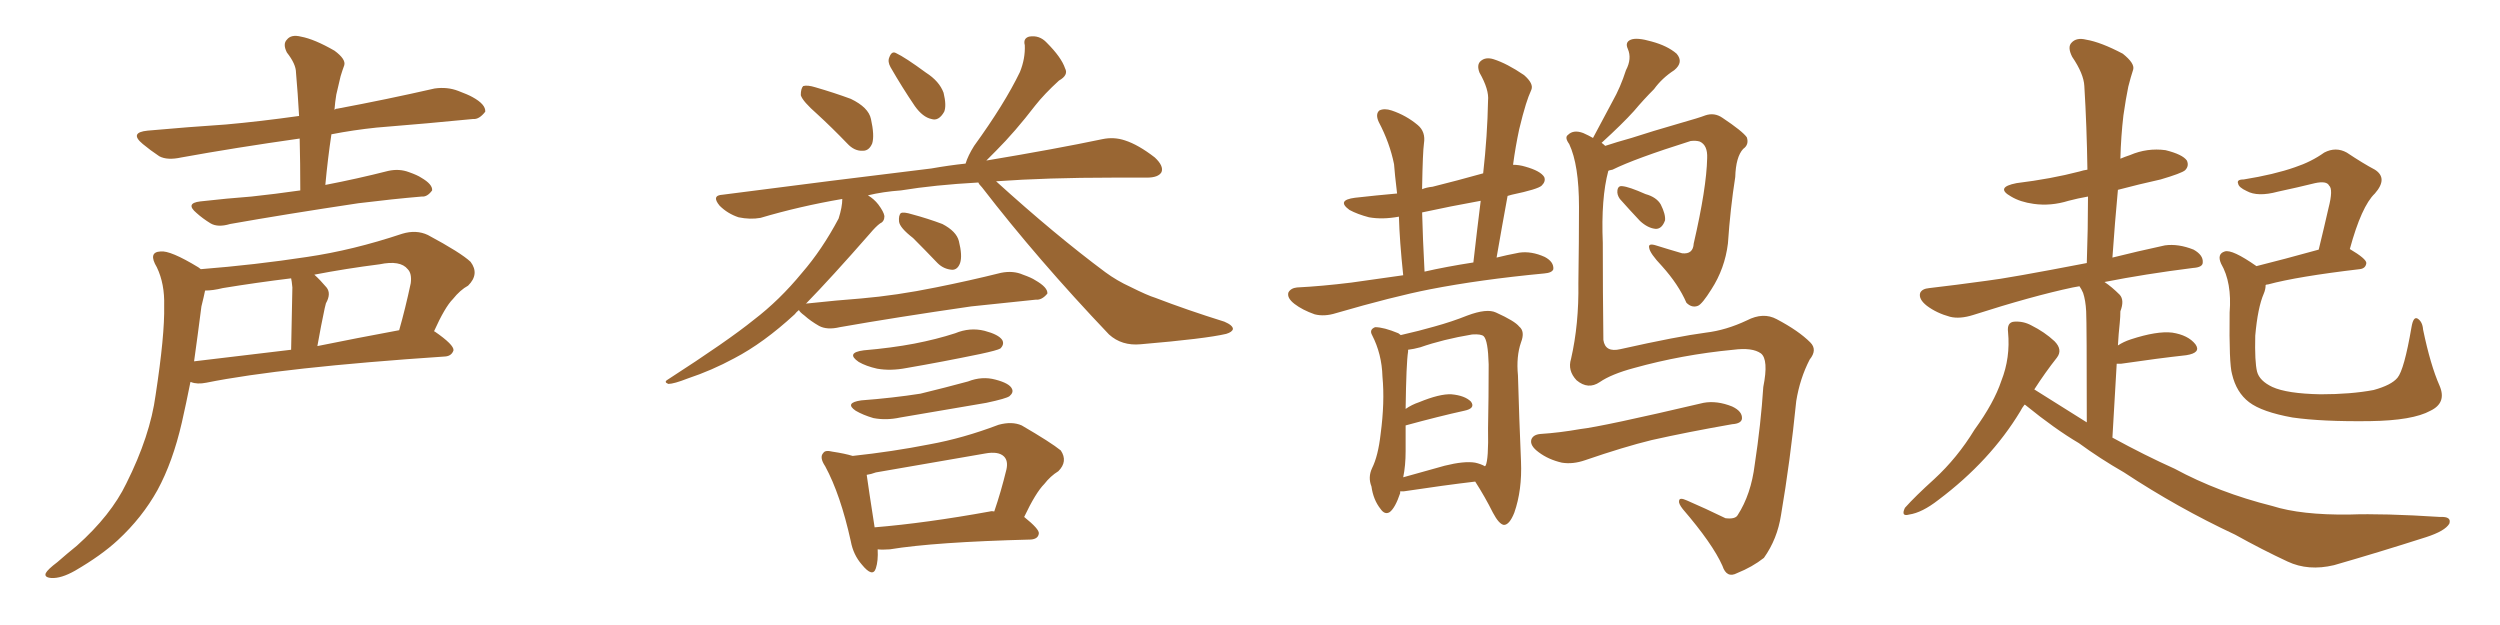 <svg xmlns="http://www.w3.org/2000/svg" xmlns:xlink="http://www.w3.org/1999/xlink" width="600" height="150"><path fill="#996633" padding="10" d="M72.07 45.70L72.07 45.70Q72.07 39.11 71.92 33.25L71.92 33.25Q56.40 35.45 43.51 37.79L43.51 37.79Q40.14 38.53 38.23 37.50L38.23 37.50Q36.04 36.04 34.28 34.57L34.28 34.57Q30.91 31.79 35.45 31.35L35.45 31.35Q45.26 30.47 54.20 29.88L54.20 29.88Q62.40 29.15 71.78 27.83L71.78 27.83Q71.48 22.41 71.04 17.43L71.04 17.43Q71.04 15.38 68.85 12.60L68.85 12.60Q67.82 10.55 68.85 9.52L68.85 9.52Q69.87 8.20 72.22 8.79L72.22 8.79Q75.44 9.38 80.27 12.16L80.27 12.16Q83.06 14.21 82.62 15.67L82.62 15.67Q82.18 16.85 81.74 18.31L81.74 18.31Q81.30 20.07 80.71 22.71L80.71 22.71Q80.42 24.46 80.27 26.37L80.27 26.37Q80.57 26.07 81.01 26.07L81.01 26.07Q92.72 23.88 104.30 21.24L104.30 21.24Q107.37 20.80 110.01 21.83L110.01 21.83Q112.35 22.71 113.38 23.29L113.38 23.29Q116.60 25.05 116.46 26.81L116.46 26.81Q114.99 28.71 113.53 28.56L113.53 28.56Q103.13 29.59 90.38 30.62L90.38 30.62Q84.81 31.20 79.54 32.23L79.54 32.23Q78.66 38.09 78.08 44.38L78.08 44.38Q85.69 42.92 93.16 41.02L93.16 41.02Q95.80 40.43 98.14 41.31L98.14 41.31Q100.20 42.04 101.07 42.63L101.07 42.63Q103.86 44.24 103.71 45.70L103.71 45.70Q102.54 47.31 101.22 47.17L101.22 47.17Q94.34 47.75 85.99 48.78L85.99 48.78Q68.41 51.42 55.22 53.76L55.22 53.76Q52.29 54.64 50.54 53.61L50.54 53.61Q48.63 52.44 47.17 51.12L47.17 51.12Q44.38 48.78 48.05 48.34L48.05 48.34Q54.49 47.61 60.35 47.17L60.35 47.17Q65.92 46.58 72.07 45.70ZM48.19 64.60L48.19 64.60Q61.23 63.57 73.68 61.67L73.68 61.67Q84.67 60.06 96.53 56.10L96.53 56.10Q99.90 55.08 102.69 56.40L102.69 56.40Q110.60 60.64 112.94 62.84L112.94 62.84Q115.14 65.77 112.35 68.55L112.35 68.55Q110.45 69.58 108.69 71.78L108.69 71.78Q106.79 73.68 104.15 79.54L104.15 79.54Q104.30 79.54 104.30 79.54L104.30 79.54Q108.98 82.76 108.84 84.08L108.84 84.08Q108.40 85.40 106.93 85.55L106.93 85.55Q67.68 88.18 49.51 91.85L49.51 91.85Q47.31 92.29 45.85 91.70L45.85 91.70Q45.85 91.70 45.70 91.70L45.70 91.70Q44.68 96.83 43.65 101.37L43.65 101.37Q41.46 110.89 37.79 117.63L37.79 117.63Q34.13 124.22 28.27 129.64L28.27 129.64Q24.32 133.30 18.02 136.96L18.02 136.96Q14.65 138.87 12.30 138.72L12.30 138.72Q10.55 138.57 10.99 137.55L10.99 137.55Q11.43 136.67 13.77 134.91L13.77 134.91Q16.11 132.86 18.46 130.96L18.46 130.96Q26.66 123.63 30.32 116.02L30.32 116.02Q36.04 104.59 37.35 94.78L37.35 94.78Q39.55 80.42 39.40 73.39L39.40 73.39Q39.55 68.12 37.65 64.16L37.65 64.16Q35.45 60.50 38.53 60.35L38.53 60.35Q40.87 60.06 47.61 64.16L47.61 64.16Q48.05 64.45 48.19 64.60ZM48.34 73.54L48.34 73.54Q47.46 80.42 46.58 86.72L46.58 86.72Q57.42 85.40 69.87 83.94L69.87 83.94Q70.17 70.46 70.17 68.99L70.17 68.99Q70.02 67.38 69.87 66.80L69.87 66.80Q61.52 67.82 53.47 69.14L53.47 69.14Q51.12 69.73 49.22 69.73L49.22 69.73Q48.93 71.19 48.34 73.54ZM76.17 83.06L76.17 83.06L76.17 83.06Q85.55 81.15 95.80 79.25L95.80 79.25Q97.27 74.12 98.58 67.97L98.58 67.97Q98.88 65.63 97.85 64.60L97.85 64.60Q96.09 62.40 91.11 63.43L91.11 63.43Q83.06 64.45 75.44 65.92L75.44 65.92Q76.90 67.24 78.37 68.99L78.37 68.99Q79.54 70.46 78.22 72.80L78.22 72.80Q78.08 73.39 77.93 73.97L77.93 73.97Q77.05 78.08 76.17 83.06ZM196.14 27.39L196.14 27.39Q192.63 24.32 192.19 22.85L192.19 22.85Q192.19 21.24 192.77 20.65L192.77 20.65Q193.80 20.36 195.70 20.95L195.70 20.95Q200.24 22.27 204.20 23.73L204.20 23.73Q208.45 25.78 209.03 28.56L209.03 28.56Q209.91 32.52 209.33 34.42L209.33 34.42Q208.59 36.18 207.13 36.18L207.13 36.18Q205.08 36.33 203.32 34.42L203.32 34.42Q199.66 30.62 196.14 27.39ZM213.72 16.11L213.72 16.11Q212.99 14.79 213.43 13.77L213.43 13.77Q214.01 12.16 215.04 12.74L215.04 12.74Q217.24 13.77 222.22 17.43L222.22 17.43Q225.44 19.48 226.46 22.27L226.46 22.27Q227.20 25.34 226.61 26.81L226.61 26.81Q225.29 29.15 223.54 28.56L223.54 28.56Q221.48 28.13 219.58 25.49L219.58 25.49Q216.50 20.95 213.72 16.11ZM219.14 57.13L219.14 57.13Q215.92 54.64 215.77 53.17L215.77 53.17Q215.63 51.71 216.21 51.12L216.21 51.12Q216.94 50.83 218.85 51.42L218.85 51.42Q222.66 52.44 226.17 53.76L226.17 53.76Q229.54 55.52 230.13 57.86L230.13 57.86Q231.01 61.38 230.42 63.13L230.42 63.13Q229.83 64.75 228.52 64.75L228.52 64.75Q226.46 64.60 225 63.13L225 63.13Q221.92 59.91 219.14 57.13ZM191.75 74.41L191.75 74.41Q191.16 74.85 190.72 75.44L190.72 75.44Q183.25 82.32 176.22 85.99L176.22 85.99Q170.80 88.92 165.09 90.82L165.09 90.82Q161.72 92.14 160.40 92.14L160.40 92.14Q159.23 91.70 160.25 91.11L160.25 91.11Q174.76 81.74 180.91 76.76L180.91 76.76Q187.06 72.07 192.48 65.48L192.48 65.48Q197.31 59.91 201.27 52.44L201.27 52.44Q202.15 49.66 202.15 47.75L202.15 47.75Q191.89 49.51 182.52 52.29L182.52 52.29Q180.03 52.73 177.25 52.15L177.25 52.15Q174.61 51.27 172.71 49.37L172.71 49.37Q170.65 46.88 173.44 46.73L173.44 46.73Q200.54 43.21 223.54 40.43L223.54 40.43Q227.64 39.70 231.74 39.26L231.74 39.26Q232.32 37.35 233.79 35.01L233.79 35.01Q241.11 24.90 244.78 17.29L244.78 17.29Q246.09 14.06 245.95 10.84L245.95 10.84Q245.51 9.23 246.97 8.79L246.97 8.79Q249.46 8.35 251.22 10.25L251.22 10.25Q254.74 13.77 255.62 16.41L255.62 16.41Q256.49 18.02 254.15 19.34L254.15 19.34Q250.63 22.56 248.44 25.34L248.44 25.34Q243.60 31.64 239.06 36.18L239.06 36.18Q237.74 37.50 236.72 38.53L236.72 38.53Q253.42 35.74 264.55 33.40L264.55 33.40Q267.33 32.81 269.97 33.69L269.97 33.69Q273.19 34.72 277.15 37.79L277.15 37.79Q279.35 39.84 278.76 41.31L278.76 41.31Q278.03 42.63 275.24 42.63L275.24 42.63Q271.44 42.63 267.04 42.63L267.04 42.63Q251.37 42.63 239.06 43.51L239.06 43.51Q253.27 56.40 265.28 65.33L265.28 65.33Q268.07 67.38 271.29 68.85L271.29 68.85Q275.39 70.90 277.29 71.48L277.29 71.48Q284.91 74.41 293.85 77.20L293.85 77.20Q295.90 78.08 295.90 78.96L295.90 78.96Q295.75 79.69 294.29 80.13L294.29 80.13Q289.31 81.30 273.78 82.62L273.78 82.62Q269.24 83.06 266.16 80.27L266.16 80.27Q249.02 62.26 235.69 44.97L235.69 44.97Q234.96 44.24 234.81 43.80L234.81 43.80Q224.27 44.38 216.21 45.70L216.21 45.70Q211.96 46.00 208.30 46.88L208.30 46.88Q209.77 47.75 210.79 49.07L210.79 49.07Q212.11 50.83 212.26 51.86L212.26 51.86Q212.26 53.17 211.23 53.61L211.23 53.61Q210.21 54.35 208.74 56.10L208.74 56.10Q199.51 66.65 193.36 72.95L193.36 72.95Q193.51 72.80 194.09 72.80L194.09 72.80Q200.83 72.07 206.69 71.63L206.69 71.63Q215.19 70.90 224.56 68.99L224.56 68.99Q232.62 67.38 240.23 65.48L240.23 65.48Q243.16 64.89 245.51 65.92L245.51 65.92Q247.56 66.65 248.44 67.24L248.44 67.24Q251.51 68.99 251.37 70.46L251.37 70.46Q250.05 72.07 248.58 71.92L248.58 71.92Q241.55 72.66 233.06 73.54L233.06 73.54Q214.89 76.17 201.56 78.52L201.56 78.52Q198.49 79.25 196.58 78.22L196.58 78.22Q194.53 77.05 193.07 75.73L193.07 75.73Q191.89 74.85 191.75 74.41ZM207.28 84.08L207.28 84.08Q214.01 83.50 219.43 82.47L219.43 82.47Q224.71 81.45 229.25 79.98L229.25 79.98Q232.76 78.52 236.28 79.39L236.28 79.39Q239.65 80.27 240.53 81.59L240.53 81.59Q241.11 82.62 240.09 83.64L240.09 83.64Q239.36 84.08 235.25 84.96L235.25 84.96Q226.03 86.87 217.53 88.33L217.53 88.33Q213.72 89.06 210.50 88.48L210.50 88.48Q207.86 87.89 206.10 86.87L206.10 86.87Q202.88 84.67 207.28 84.08ZM206.69 96.09L206.69 96.09Q214.31 95.51 220.90 94.48L220.90 94.48Q226.90 93.02 232.32 91.55L232.32 91.55Q235.69 90.23 238.92 91.11L238.92 91.11Q242.29 91.99 242.87 93.31L242.87 93.31Q243.31 94.19 242.29 95.07L242.29 95.07Q241.55 95.65 236.72 96.68L236.72 96.68Q226.32 98.44 216.06 100.20L216.06 100.20Q212.70 100.93 209.62 100.34L209.62 100.34Q207.13 99.61 205.37 98.58L205.37 98.58Q202.59 96.68 206.69 96.09ZM210.64 131.84L210.64 131.84Q210.79 134.62 210.21 136.38L210.21 136.38Q209.47 138.72 206.84 135.50L206.84 135.50Q204.79 133.15 204.20 129.93L204.20 129.93Q201.71 118.65 198.05 111.91L198.05 111.91Q196.58 109.72 197.61 108.69L197.61 108.69Q198.05 107.96 199.80 108.40L199.80 108.40Q202.73 108.84 204.64 109.42L204.64 109.42Q214.16 108.40 223.10 106.64L223.10 106.64Q231.15 105.18 239.65 101.95L239.65 101.95Q242.87 101.07 245.21 102.10L245.21 102.10Q252.25 106.20 254.59 108.11L254.59 108.11Q256.35 110.74 254.00 113.09L254.00 113.09Q252.10 114.26 250.63 116.16L250.63 116.16Q248.58 118.21 245.80 124.07L245.80 124.07Q249.46 127.00 249.32 128.03L249.32 128.03Q249.17 129.35 247.41 129.49L247.41 129.49Q224.27 130.08 213.57 131.84L213.57 131.84Q211.67 131.98 210.64 131.84ZM237.60 122.75L237.60 122.75L237.60 122.75Q238.04 122.61 238.62 122.75L238.62 122.75Q240.23 118.07 241.55 112.65L241.55 112.65Q241.99 110.60 240.97 109.57L240.97 109.57Q239.65 108.25 236.43 108.84L236.43 108.84Q223.54 111.04 210.21 113.38L210.21 113.38Q209.03 113.82 208.01 113.96L208.01 113.96Q208.45 117.19 209.91 126.56L209.91 126.56Q222.22 125.54 237.60 122.75ZM336.77 66.06L336.77 66.06Q335.89 57.71 335.74 52.00L335.74 52.00Q331.79 52.73 328.56 52.15L328.56 52.15Q325.78 51.42 323.88 50.39L323.88 50.39Q320.65 48.05 325.20 47.46L325.20 47.46Q330.32 46.88 335.30 46.44L335.30 46.44Q334.72 41.60 334.57 39.40L334.57 39.40Q333.54 34.28 330.91 29.30L330.91 29.30Q330.03 27.39 331.05 26.51L331.05 26.51Q332.23 25.93 333.98 26.51L333.98 26.51Q337.50 27.69 340.28 30.03L340.28 30.03Q342.19 31.64 341.75 34.42L341.75 34.42Q341.46 36.47 341.31 44.82L341.31 44.82Q341.31 44.97 341.31 45.41L341.31 45.41Q342.33 44.97 343.80 44.82L343.80 44.82Q349.66 43.36 355.96 41.60L355.96 41.60Q356.98 32.52 357.13 24.17L357.13 24.17Q357.42 21.53 355.08 17.43L355.08 17.43Q354.35 15.53 355.37 14.65L355.37 14.65Q356.54 13.62 358.45 14.21L358.45 14.21Q361.67 15.23 365.77 18.02L365.77 18.02Q368.12 20.07 367.53 21.53L367.53 21.53Q366.80 23.14 366.21 25.05L366.21 25.05Q365.48 27.39 364.60 31.05L364.60 31.05Q363.72 35.16 363.13 39.55L363.13 39.55Q364.60 39.55 366.06 39.99L366.06 39.99Q369.73 41.02 370.61 42.48L370.61 42.48Q371.04 43.51 370.02 44.53L370.02 44.53Q369.14 45.41 362.84 46.73L362.84 46.73Q362.26 46.88 361.82 47.02L361.82 47.02Q360.50 54.20 359.18 61.82L359.18 61.82Q361.52 61.23 364.60 60.64L364.60 60.64Q367.53 60.21 370.75 61.67L370.75 61.67Q372.95 62.84 372.80 64.60L372.80 64.60Q372.51 65.48 370.61 65.63L370.61 65.63Q355.22 67.09 343.21 69.43L343.21 69.43Q334.28 71.19 320.65 75.15L320.65 75.15Q317.87 76.03 315.53 75.44L315.53 75.44Q312.60 74.41 310.69 72.95L310.69 72.95Q308.79 71.48 309.23 70.17L309.23 70.17Q309.81 69.14 311.28 68.99L311.28 68.99Q317.14 68.70 324.32 67.82L324.32 67.82Q327.39 67.38 336.77 66.06ZM341.89 65.19L341.89 65.19Q347.02 64.01 353.61 62.99L353.61 62.99Q354.49 55.22 355.37 48.19L355.37 48.19Q348.05 49.51 341.31 50.98L341.31 50.98Q341.46 57.13 341.89 65.19ZM336.04 117.92L336.04 117.92Q336.04 118.21 336.04 118.36L336.04 118.36Q334.86 121.88 333.54 122.90L333.54 122.90Q332.37 123.63 331.35 122.17L331.35 122.17Q329.59 119.97 329.15 116.75L329.15 116.75Q328.27 114.55 329.30 112.35L329.30 112.35Q330.76 109.42 331.35 104.15L331.35 104.15Q332.37 96.53 331.79 90.38L331.79 90.38Q331.64 84.96 329.30 80.42L329.30 80.42Q328.56 79.10 330.03 78.52L330.03 78.52Q332.08 78.52 335.60 79.98L335.60 79.98Q336.04 80.27 336.18 80.42L336.18 80.42Q340.72 79.39 344.24 78.37L344.24 78.37Q348.49 77.20 352.15 75.73L352.15 75.73Q356.84 73.97 359.03 75L359.03 75Q363.57 77.05 364.60 78.37L364.60 78.37Q366.06 79.54 365.04 82.18L365.04 82.18Q363.87 85.55 364.31 90.09L364.31 90.09Q364.60 100.49 365.04 110.74L365.04 110.74Q365.33 117.63 363.43 123.05L363.43 123.05Q362.26 125.98 360.94 125.98L360.94 125.98Q359.77 125.83 358.30 123.05L358.30 123.05Q356.40 119.24 354.05 115.58L354.05 115.58Q346.58 116.46 336.91 117.92L336.91 117.92Q336.18 117.92 336.04 117.92ZM354.05 111.04L354.05 111.04Q355.37 111.33 356.40 111.91L356.40 111.91Q356.40 111.77 356.54 111.77L356.54 111.77Q357.28 110.30 357.13 102.83L357.13 102.83Q357.28 95.36 357.28 87.45L357.28 87.45Q357.13 81.74 356.10 80.71L356.10 80.71Q355.52 80.13 353.32 80.27L353.32 80.27Q346.29 81.45 340.87 83.35L340.87 83.35Q339.26 83.79 337.94 83.94L337.94 83.94Q337.94 84.23 337.94 84.38L337.94 84.38Q337.50 87.16 337.35 98.14L337.35 98.14Q338.82 97.12 340.58 96.53L340.58 96.53Q345.56 94.48 348.34 94.63L348.34 94.63Q351.56 94.92 353.03 96.39L353.03 96.39Q354.20 98.00 351.42 98.58L351.42 98.58Q345.41 99.90 337.35 102.10L337.35 102.10Q337.35 105.03 337.35 108.25L337.35 108.25Q337.35 111.77 336.77 114.55L336.77 114.55Q341.46 113.23 346.73 111.77L346.73 111.77Q351.42 110.60 354.05 111.04ZM385.99 41.02L385.99 41.02Q384.23 47.61 384.67 58.30L384.67 58.30Q384.67 70.17 384.81 81.59L384.81 81.59Q385.25 84.67 388.92 83.79L388.92 83.79Q402.69 80.71 409.42 79.83L409.42 79.83Q414.26 79.25 419.24 76.90L419.24 76.90Q423.19 74.85 426.42 76.61L426.42 76.61Q431.69 79.39 434.47 82.18L434.47 82.18Q436.23 83.94 434.33 86.28L434.33 86.28Q431.98 90.82 431.10 96.24L431.10 96.24Q429.64 110.74 427.44 123.63L427.44 123.63Q426.56 129.35 423.34 133.89L423.34 133.89Q420.56 136.08 416.89 137.55L416.89 137.55Q414.40 138.87 413.38 135.79L413.38 135.79Q411.04 130.52 403.86 122.17L403.86 122.17Q402.83 120.85 402.98 120.26L402.98 120.26Q402.98 119.24 404.88 120.12L404.88 120.12Q409.28 122.02 414.11 124.37L414.11 124.37Q416.46 124.66 417.04 123.63L417.04 123.63Q420.26 118.65 421.14 111.47L421.14 111.47Q422.61 101.81 423.19 92.87L423.19 92.87Q424.51 86.28 422.61 84.81L422.61 84.81Q420.56 83.35 416.02 83.94L416.02 83.94Q403.71 85.11 392.14 88.33L392.14 88.33Q386.72 89.79 383.94 91.70L383.94 91.70Q381.15 93.60 378.37 91.26L378.37 91.26Q376.17 88.92 377.05 86.13L377.05 86.13Q378.96 77.78 378.81 67.97L378.81 67.97Q378.96 57.71 378.96 49.66L378.96 49.66Q378.96 39.55 376.61 34.57L376.61 34.57Q375.44 32.96 376.32 32.37L376.32 32.37Q377.64 31.05 379.98 31.93L379.98 31.93Q381.30 32.52 382.32 33.11L382.32 33.11Q384.81 28.42 387.01 24.32L387.01 24.32Q388.92 20.95 390.23 16.85L390.23 16.85Q391.70 14.06 390.67 11.72L390.67 11.72Q389.94 10.11 391.41 9.52L391.41 9.52Q392.87 8.94 396.39 9.96L396.39 9.96Q400.20 10.99 402.39 12.89L402.39 12.89Q404.15 14.94 401.81 16.85L401.81 16.85Q398.88 18.75 396.97 21.39L396.97 21.39Q394.48 23.88 392.14 26.66L392.14 26.66Q389.36 29.74 384.38 34.28L384.38 34.28Q384.81 34.57 385.25 35.01L385.25 35.01Q387.89 34.13 391.55 33.11L391.55 33.11Q396.53 31.49 403.13 29.59L403.13 29.59Q407.81 28.27 409.28 27.69L409.28 27.69Q411.47 26.95 413.38 28.27L413.38 28.27Q418.21 31.49 419.24 32.96L419.24 32.96Q419.82 34.72 418.36 35.74L418.36 35.74Q416.60 37.65 416.46 42.48L416.46 42.48Q415.28 49.95 414.70 58.45L414.70 58.45Q413.96 64.45 410.74 69.43L410.74 69.43Q408.54 72.95 407.52 73.39L407.52 73.39Q406.05 73.97 404.74 72.66L404.74 72.66Q402.83 68.26 398.88 63.87L398.88 63.87Q395.95 60.79 395.80 59.47L395.80 59.47Q395.51 58.30 397.41 58.89L397.41 58.89Q400.20 59.77 403.71 60.79L403.71 60.79Q406.35 61.08 406.49 58.45L406.49 58.45Q409.57 45.12 409.72 37.94L409.72 37.94Q409.86 34.86 407.96 33.98L407.96 33.98Q407.08 33.69 405.76 33.84L405.76 33.84Q392.29 38.09 387.01 40.72L387.01 40.72Q386.13 40.87 385.99 41.02ZM388.77 47.75L388.77 47.75Q388.04 46.73 388.18 45.70L388.18 45.70Q388.33 44.53 389.36 44.68L389.36 44.68Q390.97 44.82 394.92 46.58L394.92 46.58Q397.56 47.31 398.58 49.07L398.58 49.07Q399.76 51.42 399.61 52.88L399.61 52.88Q398.88 54.93 397.41 54.93L397.41 54.93Q395.51 54.79 393.60 53.03L393.60 53.03Q391.11 50.39 388.77 47.75ZM369.73 104.15L369.73 104.15L369.73 104.15Q374.27 103.86 379.25 102.98L379.25 102.98Q384.52 102.39 408.84 96.68L408.84 96.68Q412.06 96.09 415.72 97.56L415.72 97.56Q418.21 98.73 418.07 100.49L418.07 100.49Q417.92 101.66 415.72 101.81L415.72 101.81Q404.88 103.71 396.39 105.62L396.39 105.62Q389.79 107.23 380.42 110.45L380.42 110.45Q377.49 111.47 374.85 111.04L374.85 111.04Q371.63 110.30 369.29 108.54L369.29 108.54Q367.09 106.93 367.53 105.47L367.53 105.47Q367.97 104.30 369.73 104.15ZM485.89 97.12L485.89 97.12Q485.30 97.85 484.86 98.73L484.86 98.73Q477.69 110.60 465.23 119.97L465.23 119.97Q461.28 123.05 458.20 123.49L458.20 123.49Q456.15 124.07 457.18 121.88L457.18 121.88Q459.67 119.09 464.21 114.99L464.21 114.99Q469.78 109.86 473.88 103.13L473.88 103.13Q478.56 96.68 480.32 91.41L480.32 91.41Q482.52 85.84 481.93 79.69L481.93 79.69Q481.64 77.34 483.40 77.20L483.40 77.20Q485.60 77.05 487.50 78.08L487.50 78.08Q490.72 79.69 493.07 81.88L493.07 81.88Q495.12 83.94 493.65 85.84L493.65 85.84Q490.87 89.36 488.23 93.46L488.23 93.46Q494.53 97.41 500.83 101.37L500.83 101.37Q500.83 77.78 500.68 74.71L500.68 74.71Q500.54 72.07 499.95 70.31L499.95 70.31Q499.51 69.29 499.07 68.70L499.07 68.70Q498.05 68.85 497.46 68.99L497.46 68.99Q487.79 71.04 473.58 75.59L473.58 75.59Q470.36 76.61 468.02 76.03L468.02 76.03Q464.79 75.15 462.45 73.39L462.45 73.39Q460.40 71.78 460.84 70.31L460.84 70.31Q461.28 69.29 463.04 69.14L463.04 69.14Q469.34 68.41 476.81 67.38L476.81 67.38Q481.79 66.80 500.83 63.13L500.83 63.13Q501.12 54.79 501.12 47.17L501.12 47.17Q498.63 47.61 496.44 48.19L496.44 48.19Q492.19 49.51 488.09 48.93L488.09 48.93Q484.86 48.49 482.67 47.17L482.67 47.17Q478.71 44.97 483.98 43.95L483.98 43.95Q492.33 42.92 499.07 41.16L499.07 41.16Q499.95 40.87 500.98 40.72L500.98 40.72Q500.83 30.32 500.24 20.65L500.24 20.65Q500.10 17.72 497.31 13.62L497.31 13.62Q496.14 11.28 497.17 10.25L497.17 10.25Q498.34 8.94 500.68 9.52L500.68 9.52Q504.20 10.11 509.47 12.89L509.47 12.89Q512.40 15.23 511.96 16.70L511.96 16.70Q511.38 18.46 510.79 20.80L510.79 20.80Q510.21 23.58 509.62 27.69L509.62 27.69Q509.03 32.67 508.89 38.09L508.89 38.09Q509.91 37.65 511.23 37.21L511.23 37.21Q515.33 35.45 519.73 36.04L519.73 36.04Q523.83 37.06 524.85 38.53L524.85 38.53Q525.44 39.84 524.41 40.87L524.41 40.87Q523.54 41.60 518.55 43.07L518.55 43.07Q513.28 44.24 508.30 45.56L508.30 45.56Q507.57 53.32 506.98 61.82L506.98 61.82Q512.84 60.35 519.58 58.89L519.58 58.89Q522.80 58.45 526.46 59.91L526.46 59.91Q528.81 61.23 528.66 62.99L528.66 62.99Q528.66 64.16 526.32 64.31L526.32 64.31Q514.75 65.77 505.08 67.68L505.08 67.68Q506.84 68.85 508.74 70.75L508.74 70.75Q509.91 72.07 508.89 74.71L508.89 74.71Q508.89 76.03 508.74 77.49L508.74 77.49Q508.45 80.13 508.30 82.91L508.30 82.91Q509.62 82.03 511.38 81.45L511.38 81.45Q517.68 79.39 521.34 79.83L521.34 79.83Q525.15 80.42 526.90 82.62L526.90 82.62Q528.37 84.67 524.71 85.25L524.71 85.25Q517.97 85.99 509.03 87.30L509.03 87.30Q508.45 87.30 508.01 87.30L508.01 87.30Q507.57 95.36 506.98 105.03L506.98 105.03Q514.75 109.28 521.92 112.50L521.92 112.50Q532.47 118.21 545.36 121.44L545.36 121.44Q552.25 123.63 563.82 123.49L563.82 123.49Q572.02 123.19 585.64 124.07L585.64 124.07Q588.43 123.93 587.84 125.68L587.84 125.68Q586.82 127.44 582.28 128.91L582.28 128.91Q570.85 132.57 560.16 135.64L560.16 135.64Q554.00 137.11 549.02 134.77L549.02 134.77Q543.02 131.98 536.43 128.32L536.43 128.32Q522.66 121.88 509.77 113.38L509.77 113.38Q503.91 110.01 498.93 106.35L498.93 106.35Q493.21 102.98 486.18 97.27L486.18 97.27Q486.04 97.12 485.89 97.12ZM585.50 92.58L585.50 92.58L585.50 92.58Q587.26 96.68 583.30 98.58L583.30 98.58Q579.05 100.93 568.80 101.07L568.80 101.07Q557.37 101.22 550.20 100.20L550.20 100.20Q542.87 98.88 539.79 96.53L539.79 96.53Q536.72 94.19 535.69 89.79L535.69 89.79Q534.96 87.30 535.11 75L535.11 75Q535.69 67.82 533.06 63.28L533.06 63.28Q532.03 60.94 533.94 60.35L533.94 60.35Q535.69 59.77 541.55 63.87L541.55 63.87Q548.00 62.26 556.49 59.91L556.49 59.91Q557.81 54.49 558.84 49.95L558.84 49.95Q560.01 45.41 558.98 44.53L558.98 44.53Q558.40 43.36 555.62 43.95L555.62 43.95Q551.51 44.97 546.68 46.00L546.68 46.00Q541.85 47.31 539.21 45.85L539.21 45.85Q537.30 44.97 537.16 44.09L537.16 44.09Q536.72 43.07 538.48 43.07L538.48 43.07Q545.80 41.89 550.78 40.14L550.78 40.14Q554.74 38.82 557.81 36.62L557.81 36.62Q560.60 35.16 563.23 36.62L563.23 36.62Q567.19 39.26 569.97 40.72L569.97 40.72Q573.19 42.77 569.97 46.44L569.97 46.44Q566.75 49.51 563.96 59.77L563.96 59.77Q567.92 62.11 567.92 63.13L567.92 63.13Q567.77 64.45 566.31 64.60L566.31 64.60Q551.37 66.36 544.34 68.26L544.34 68.26Q543.90 68.26 543.75 68.41L543.75 68.41Q543.75 69.43 543.31 70.46L543.31 70.46Q541.85 73.83 541.26 80.57L541.26 80.57Q541.11 86.87 541.70 89.21L541.70 89.21Q542.29 91.41 545.36 92.87L545.36 92.87Q548.88 94.48 556.93 94.63L556.93 94.63Q564.26 94.63 569.68 93.60L569.68 93.60Q573.93 92.43 575.39 90.67L575.39 90.67Q577.00 88.77 578.76 78.52L578.76 78.52Q579.20 75.88 580.22 76.46L580.22 76.46Q581.40 77.20 581.54 79.10L581.54 79.10Q583.30 87.60 585.50 92.58Z"/></svg>